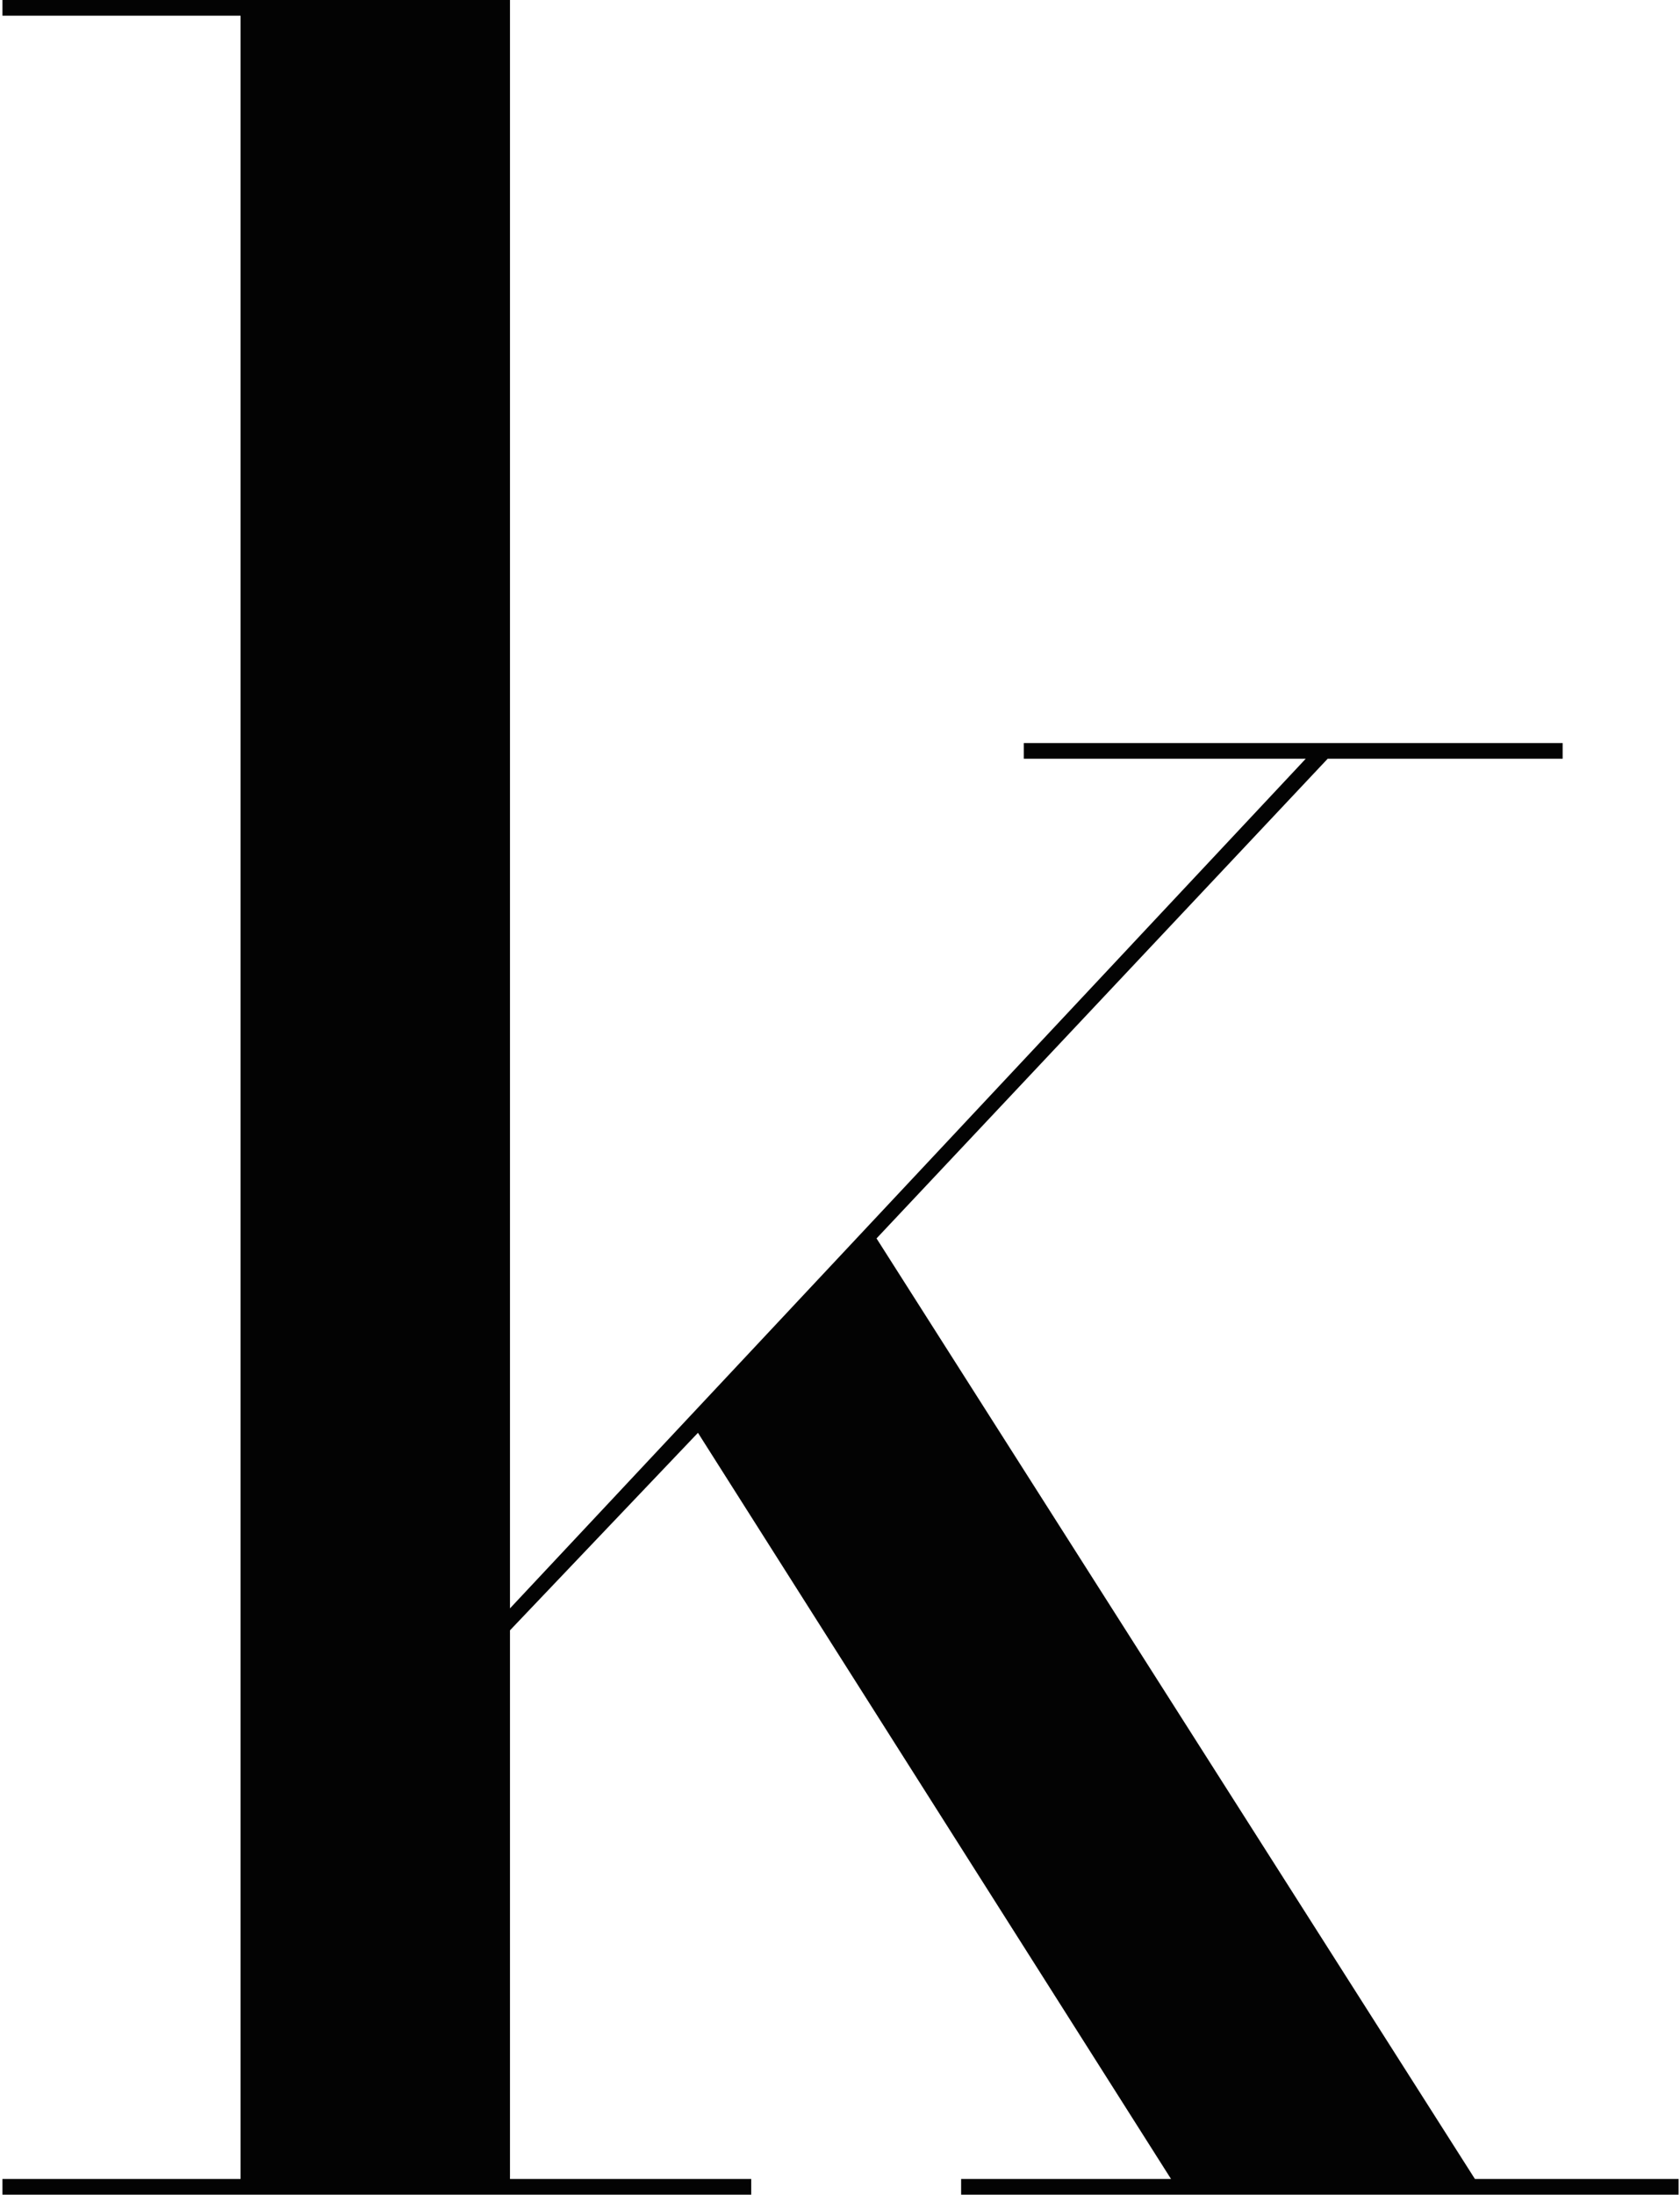 <?xml version="1.0" encoding="UTF-8"?> <svg xmlns="http://www.w3.org/2000/svg" width="370" height="483" viewBox="0 0 370 483" fill="none"> <path d="M324.837 479.55H369.687V483H211.677V479.55H257.907L153.717 315.33L112.317 358.8V479.55H165.447V483H0.537V479.55H52.977V3.45H0.537V-3.29018e-05H112.317V353.97L287.577 166.98H225.477V163.53H344.157V166.98H292.407L193.047 272.55L324.837 479.55Z" fill="#030303"></path> </svg> 